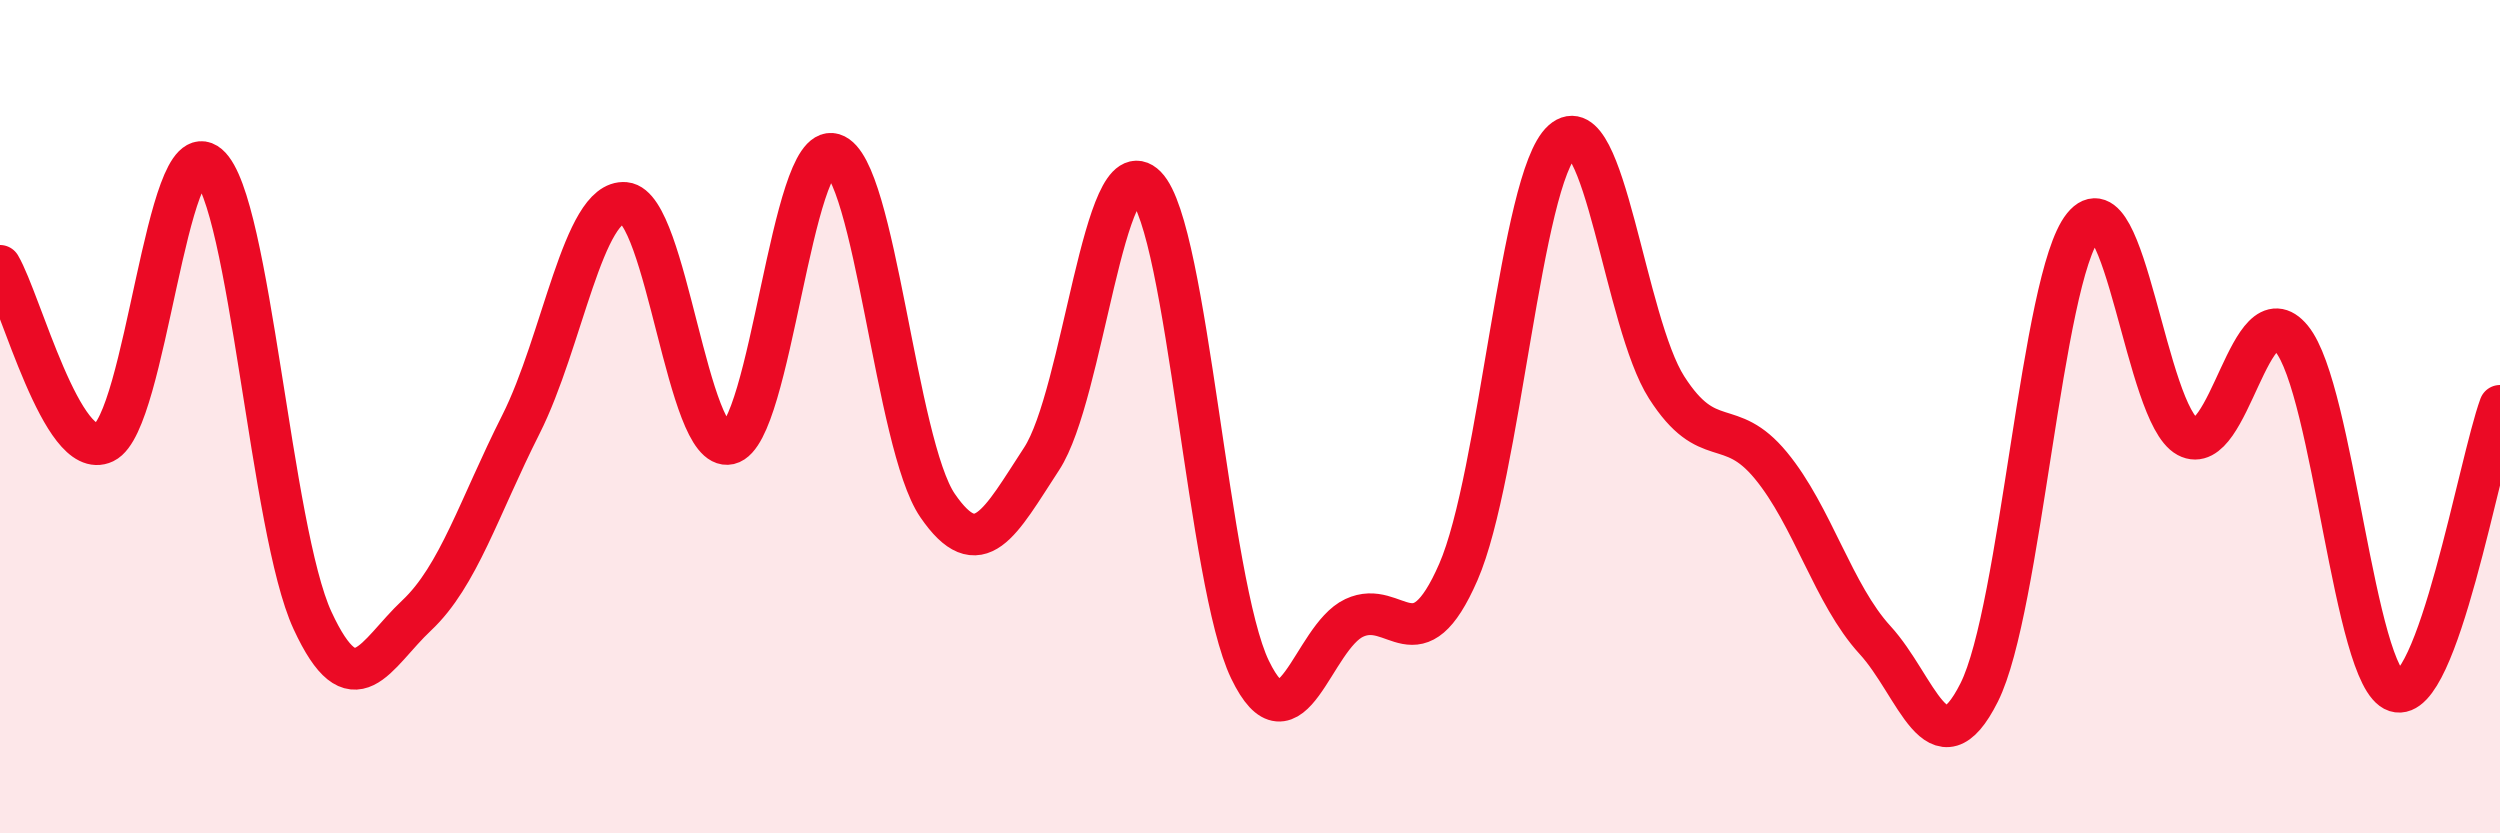 
    <svg width="60" height="20" viewBox="0 0 60 20" xmlns="http://www.w3.org/2000/svg">
      <path
        d="M 0,6.38 C 0.5,7.23 1.5,11.1 2.5,10.62 C 3.5,10.14 4,3.11 5,3.96 C 6,4.81 6.5,12.73 7.5,14.89 C 8.5,17.05 9,15.71 10,14.77 C 11,13.83 11.5,12.17 12.5,10.19 C 13.5,8.21 14,4.78 15,4.87 C 16,4.96 16.5,10.88 17.5,10.65 C 18.5,10.42 19,3.4 20,3.7 C 21,4 21.5,10.67 22.5,12.13 C 23.5,13.59 24,12.54 25,11.01 C 26,9.48 26.5,3.46 27.5,4.47 C 28.5,5.48 29,14 30,16.07 C 31,18.14 31.5,15.3 32.5,14.83 C 33.5,14.36 34,16.02 35,13.73 C 36,11.44 36.5,4.27 37.5,3.38 C 38.5,2.49 39,7.74 40,9.3 C 41,10.86 41.5,9.96 42.5,11.17 C 43.5,12.38 44,14.27 45,15.36 C 46,16.45 46.5,18.61 47.5,16.62 C 48.5,14.63 49,6.66 50,5.43 C 51,4.2 51.5,9.94 52.5,10.48 C 53.5,11.02 54,6.91 55,8.13 C 56,9.35 56.5,16.27 57.5,16.59 C 58.5,16.91 59.5,11.11 60,9.74L60 20L0 20Z"
        fill="#EB0A25"
        opacity="0.1"
        stroke-linecap="round"
        stroke-linejoin="round"
      />
      <path
        d="M 0,6.38 C 0.5,7.23 1.5,11.1 2.5,10.62 C 3.5,10.14 4,3.11 5,3.96 C 6,4.81 6.5,12.73 7.5,14.89 C 8.5,17.05 9,15.71 10,14.77 C 11,13.83 11.5,12.17 12.5,10.19 C 13.5,8.21 14,4.78 15,4.87 C 16,4.96 16.5,10.88 17.5,10.65 C 18.5,10.42 19,3.4 20,3.7 C 21,4 21.5,10.67 22.5,12.13 C 23.5,13.59 24,12.54 25,11.01 C 26,9.48 26.5,3.46 27.5,4.47 C 28.5,5.48 29,14 30,16.07 C 31,18.14 31.5,15.3 32.5,14.83 C 33.5,14.36 34,16.02 35,13.73 C 36,11.44 36.5,4.27 37.5,3.38 C 38.5,2.49 39,7.74 40,9.3 C 41,10.86 41.5,9.96 42.5,11.17 C 43.5,12.38 44,14.27 45,15.36 C 46,16.45 46.5,18.61 47.5,16.62 C 48.5,14.63 49,6.66 50,5.43 C 51,4.2 51.5,9.94 52.5,10.48 C 53.5,11.02 54,6.91 55,8.13 C 56,9.35 56.5,16.27 57.5,16.59 C 58.5,16.91 59.5,11.11 60,9.74"
        stroke="#EB0A25"
        stroke-width="1"
        fill="none"
        stroke-linecap="round"
        stroke-linejoin="round"
      />
    </svg>
  